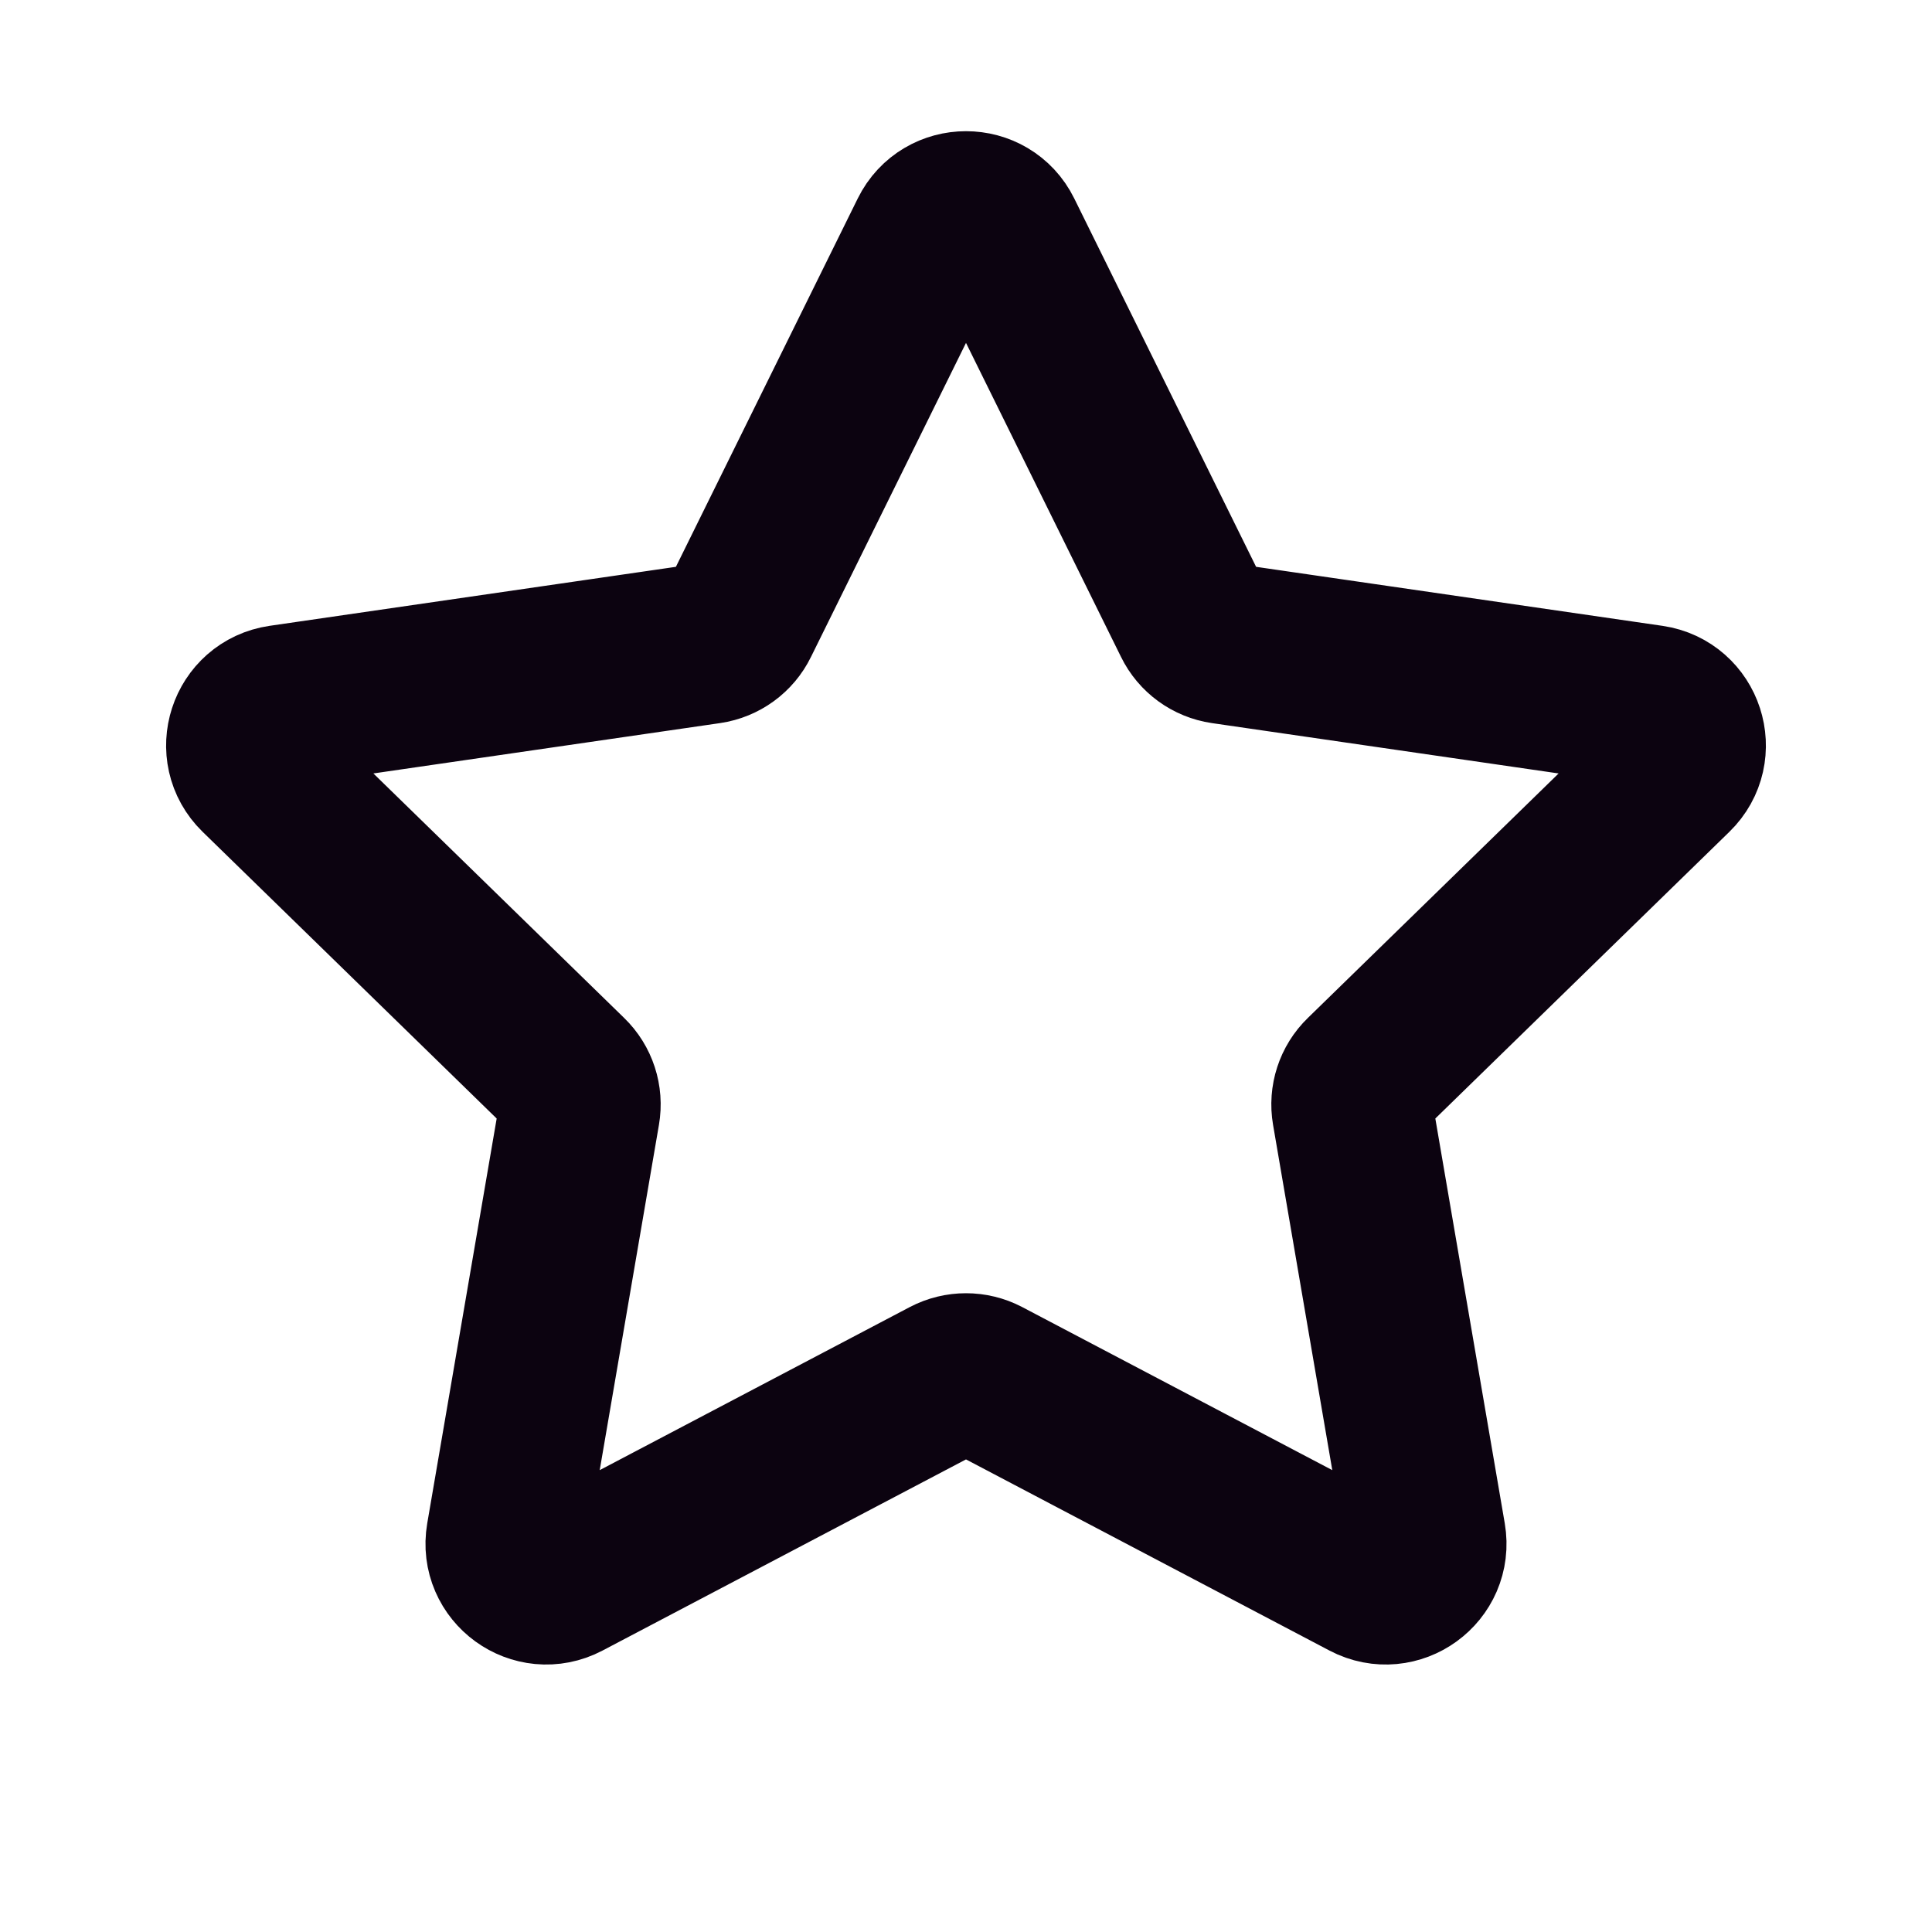 <?xml version="1.0" encoding="UTF-8"?>
<!-- Скачано с сайта svg4.ru / Downloaded from svg4.ru -->
<svg width="800px" height="800px" viewBox="0 0 24 24" version="1.1" xmlns="http://www.w3.org/2000/svg" xmlns:xlink="http://www.w3.org/1999/xlink">
    <title>Star</title>
    <g id="Page-1" stroke="none" stroke-width="1" fill="none" fill-rule="evenodd">
        <g id="Star">
            <rect id="Rectangle" fill-rule="nonzero" x="0" y="0" width="24" height="24">

</rect>
            <path d="M11.552,2.908 C11.735,2.537 12.265,2.537 12.448,2.908 L14.823,7.719 C14.895,7.867 15.036,7.969 15.199,7.993 L20.508,8.764 C20.918,8.824 21.082,9.328 20.785,9.617 L16.944,13.362 C16.826,13.476 16.772,13.642 16.8,13.804 L17.707,19.092 C17.777,19.5 17.348,19.812 16.981,19.619 L12.233,17.122 C12.087,17.046 11.913,17.046 11.767,17.122 L7.019,19.619 C6.652,19.812 6.223,19.5 6.293,19.092 L7.2,13.804 C7.228,13.642 7.174,13.476 7.056,13.362 L3.215,9.617 C2.918,9.328 3.082,8.824 3.492,8.764 L8.801,7.993 C8.964,7.969 9.105,7.867 9.177,7.719 L11.552,2.908 Z" id="Path" stroke="#0C0310" stroke-width="2" stroke-linecap="round">

</path>
        </g>
    </g>
</svg>